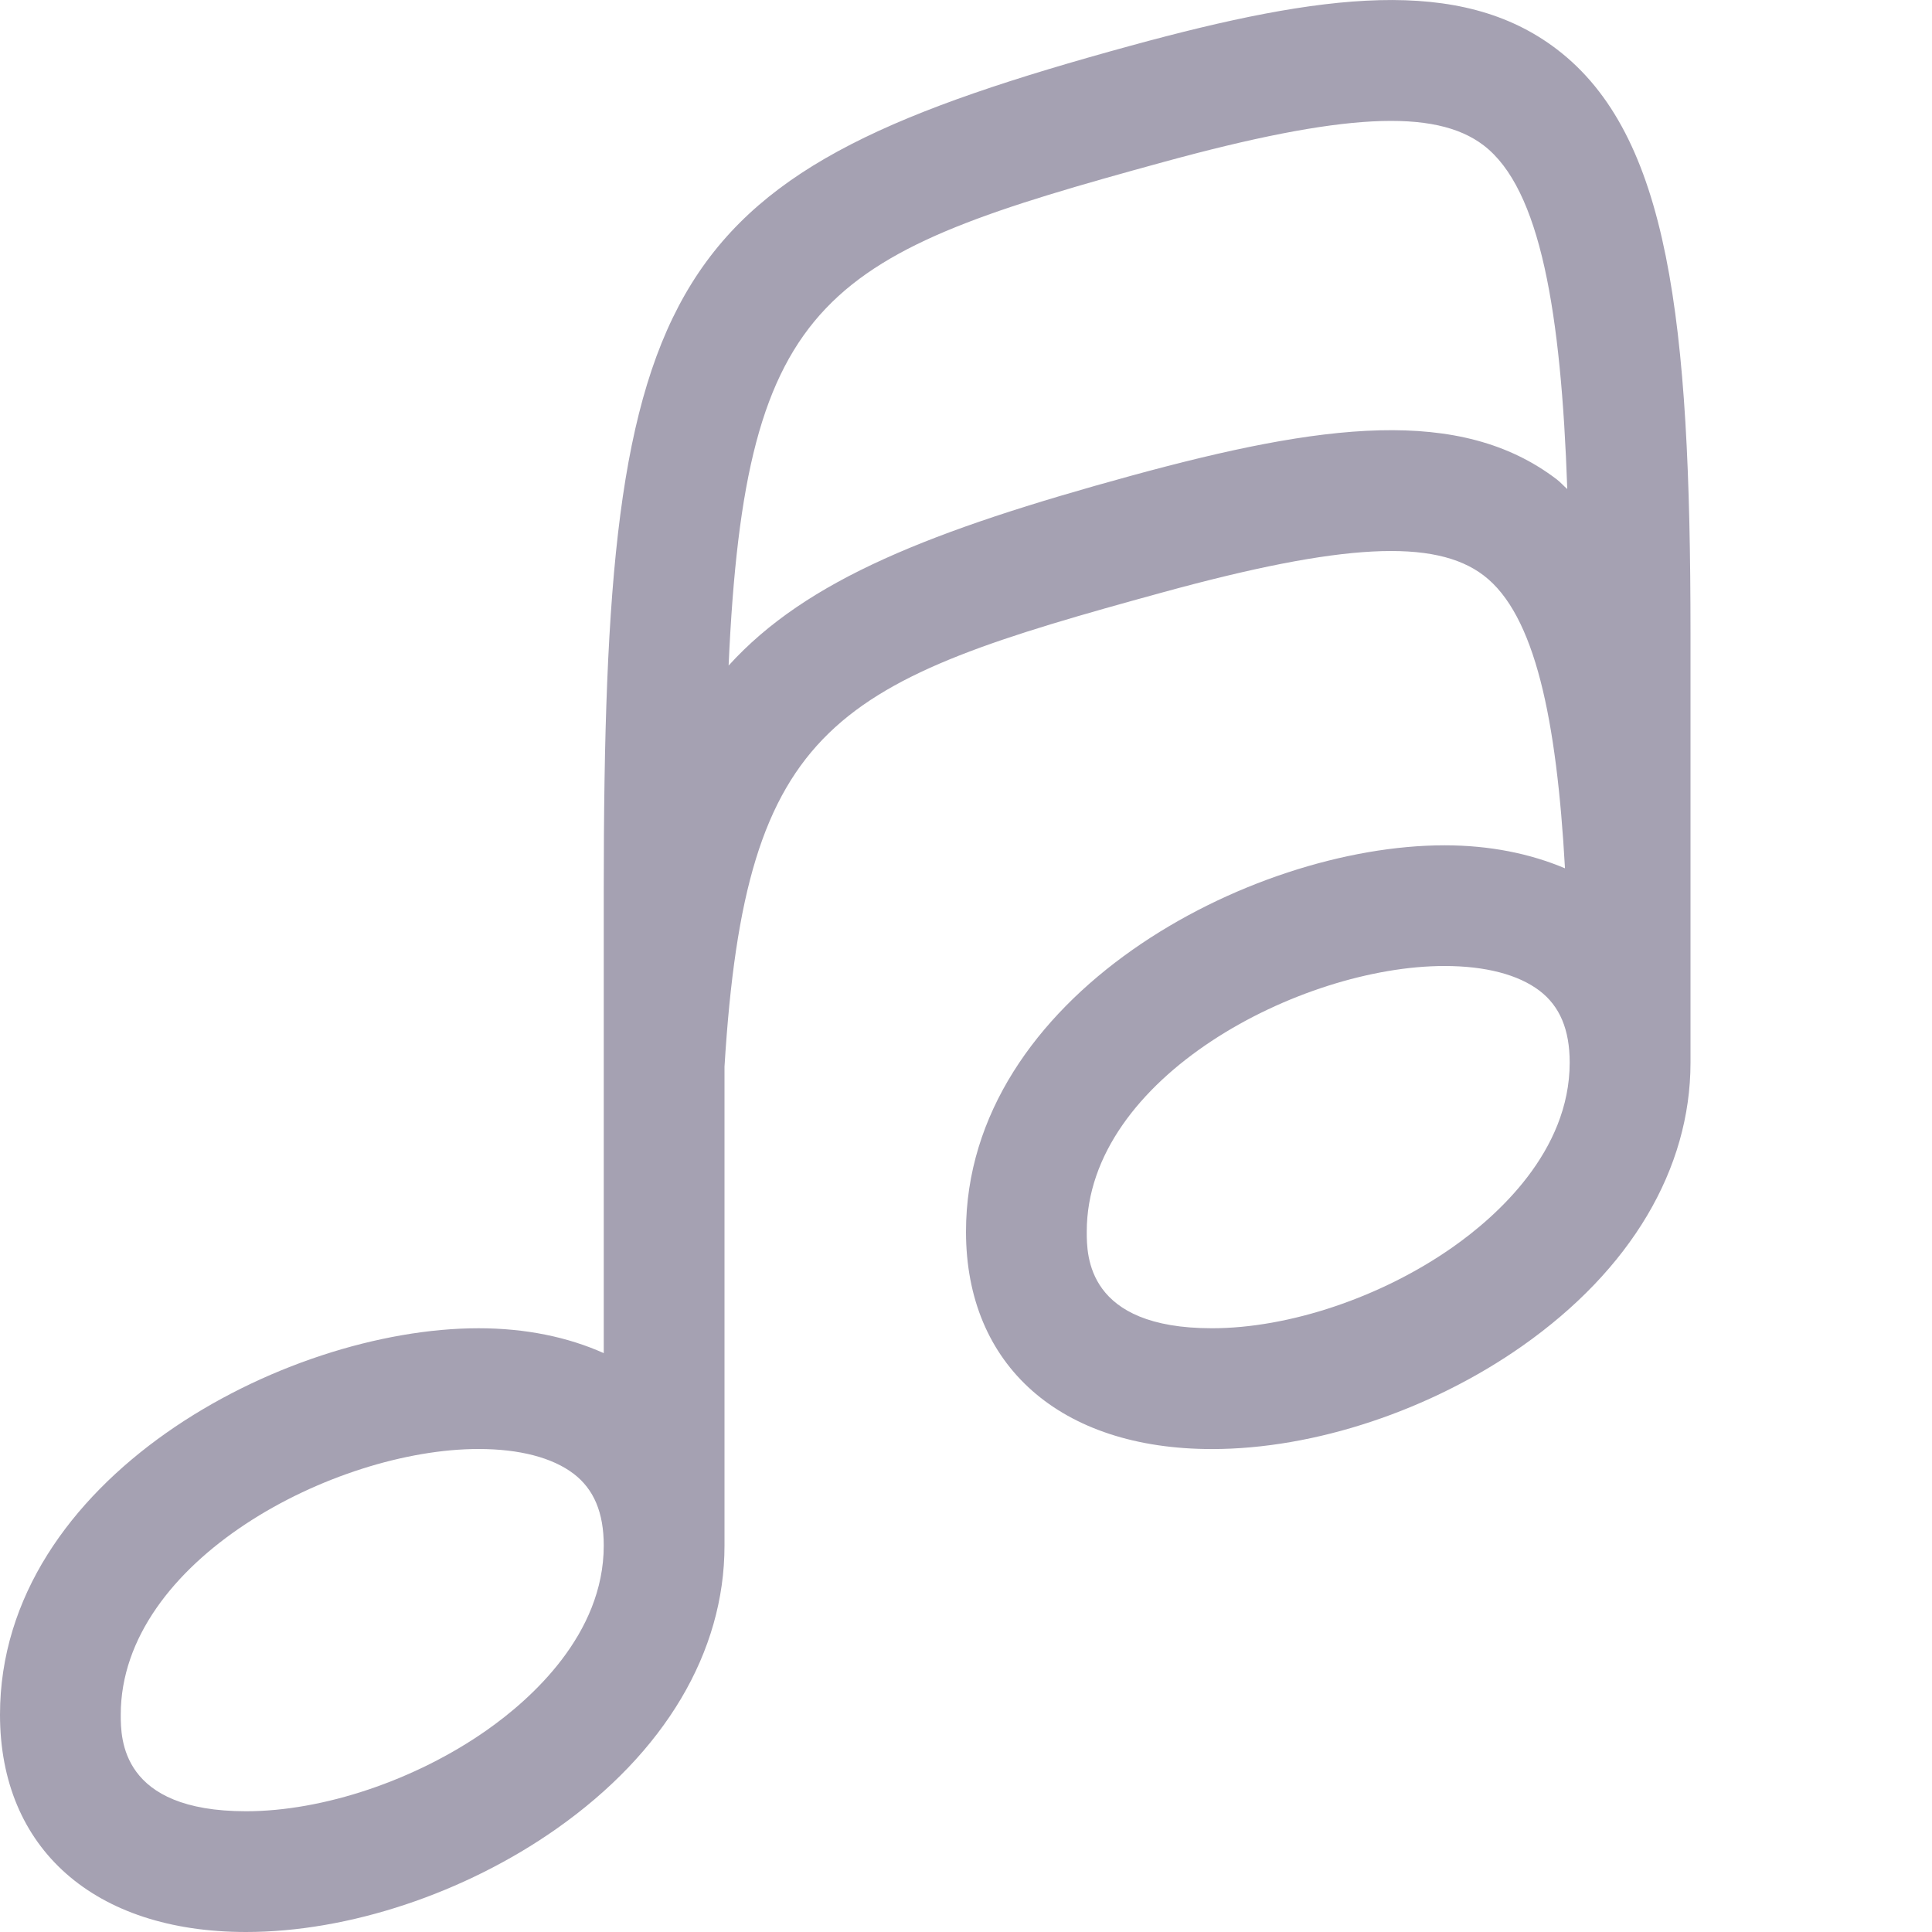 <svg xmlns="http://www.w3.org/2000/svg" width="32" height="32" viewBox="0 0 32 32"><path d="M25.786 0.816C24.186 -0.406 21.901 -0.11 18.735 0.755C10.979 2.878 10 4.45 10 14.773V22.412C9.406 22.146 8.707 22 7.927 22C4.696 22 0 24.493 0 28.4C0 30.62 1.562 32 4.074 32H4.075C5.772 32 7.693 31.361 9.215 30.292C11.011 29.029 12 27.363 12 25.6V17.668C12.351 11.928 13.836 11.296 19.263 9.81C22.231 8.997 23.769 8.916 24.574 9.531C25.424 10.178 25.783 11.911 25.921 14.382C25.343 14.138 24.674 14.001 23.927 14.001C20.696 14.001 16 16.494 16 20.401C16 22.621 17.562 24.001 20.074 24.001C21.771 24.001 23.693 23.362 25.215 22.293C27.011 21.03 28 19.364 28 17.601V10.488C27.999 5.31 27.646 2.235 25.786 0.816ZM8.064 28.656C6.884 29.485 5.356 30 4.075 30H4.074C2 30 2 28.796 2 28.4C2 25.847 5.54 24 7.927 24C8.604 24 9.149 24.142 9.501 24.41C9.837 24.666 10 25.055 10 25.599C10 27.075 8.787 28.148 8.064 28.656ZM18.735 7.88C15.428 8.786 13.36 9.598 12.068 11.024C12.345 4.838 13.689 4.212 19.262 2.686C22.23 1.873 23.768 1.792 24.573 2.407C25.516 3.127 25.857 5.179 25.959 8.1C25.899 8.049 25.849 7.989 25.786 7.941C24.187 6.719 21.901 7.014 18.735 7.88ZM24.063 20.656C22.883 21.485 21.355 22 20.074 22H20.073C17.999 22 18 20.796 18 20.4C18 17.847 21.539 16 23.926 16C24.603 16 25.148 16.142 25.5 16.41C25.836 16.666 25.999 17.055 25.999 17.599C25.999 19.075 24.786 20.148 24.063 20.656Z" fill="#a5a1b2"/></svg>